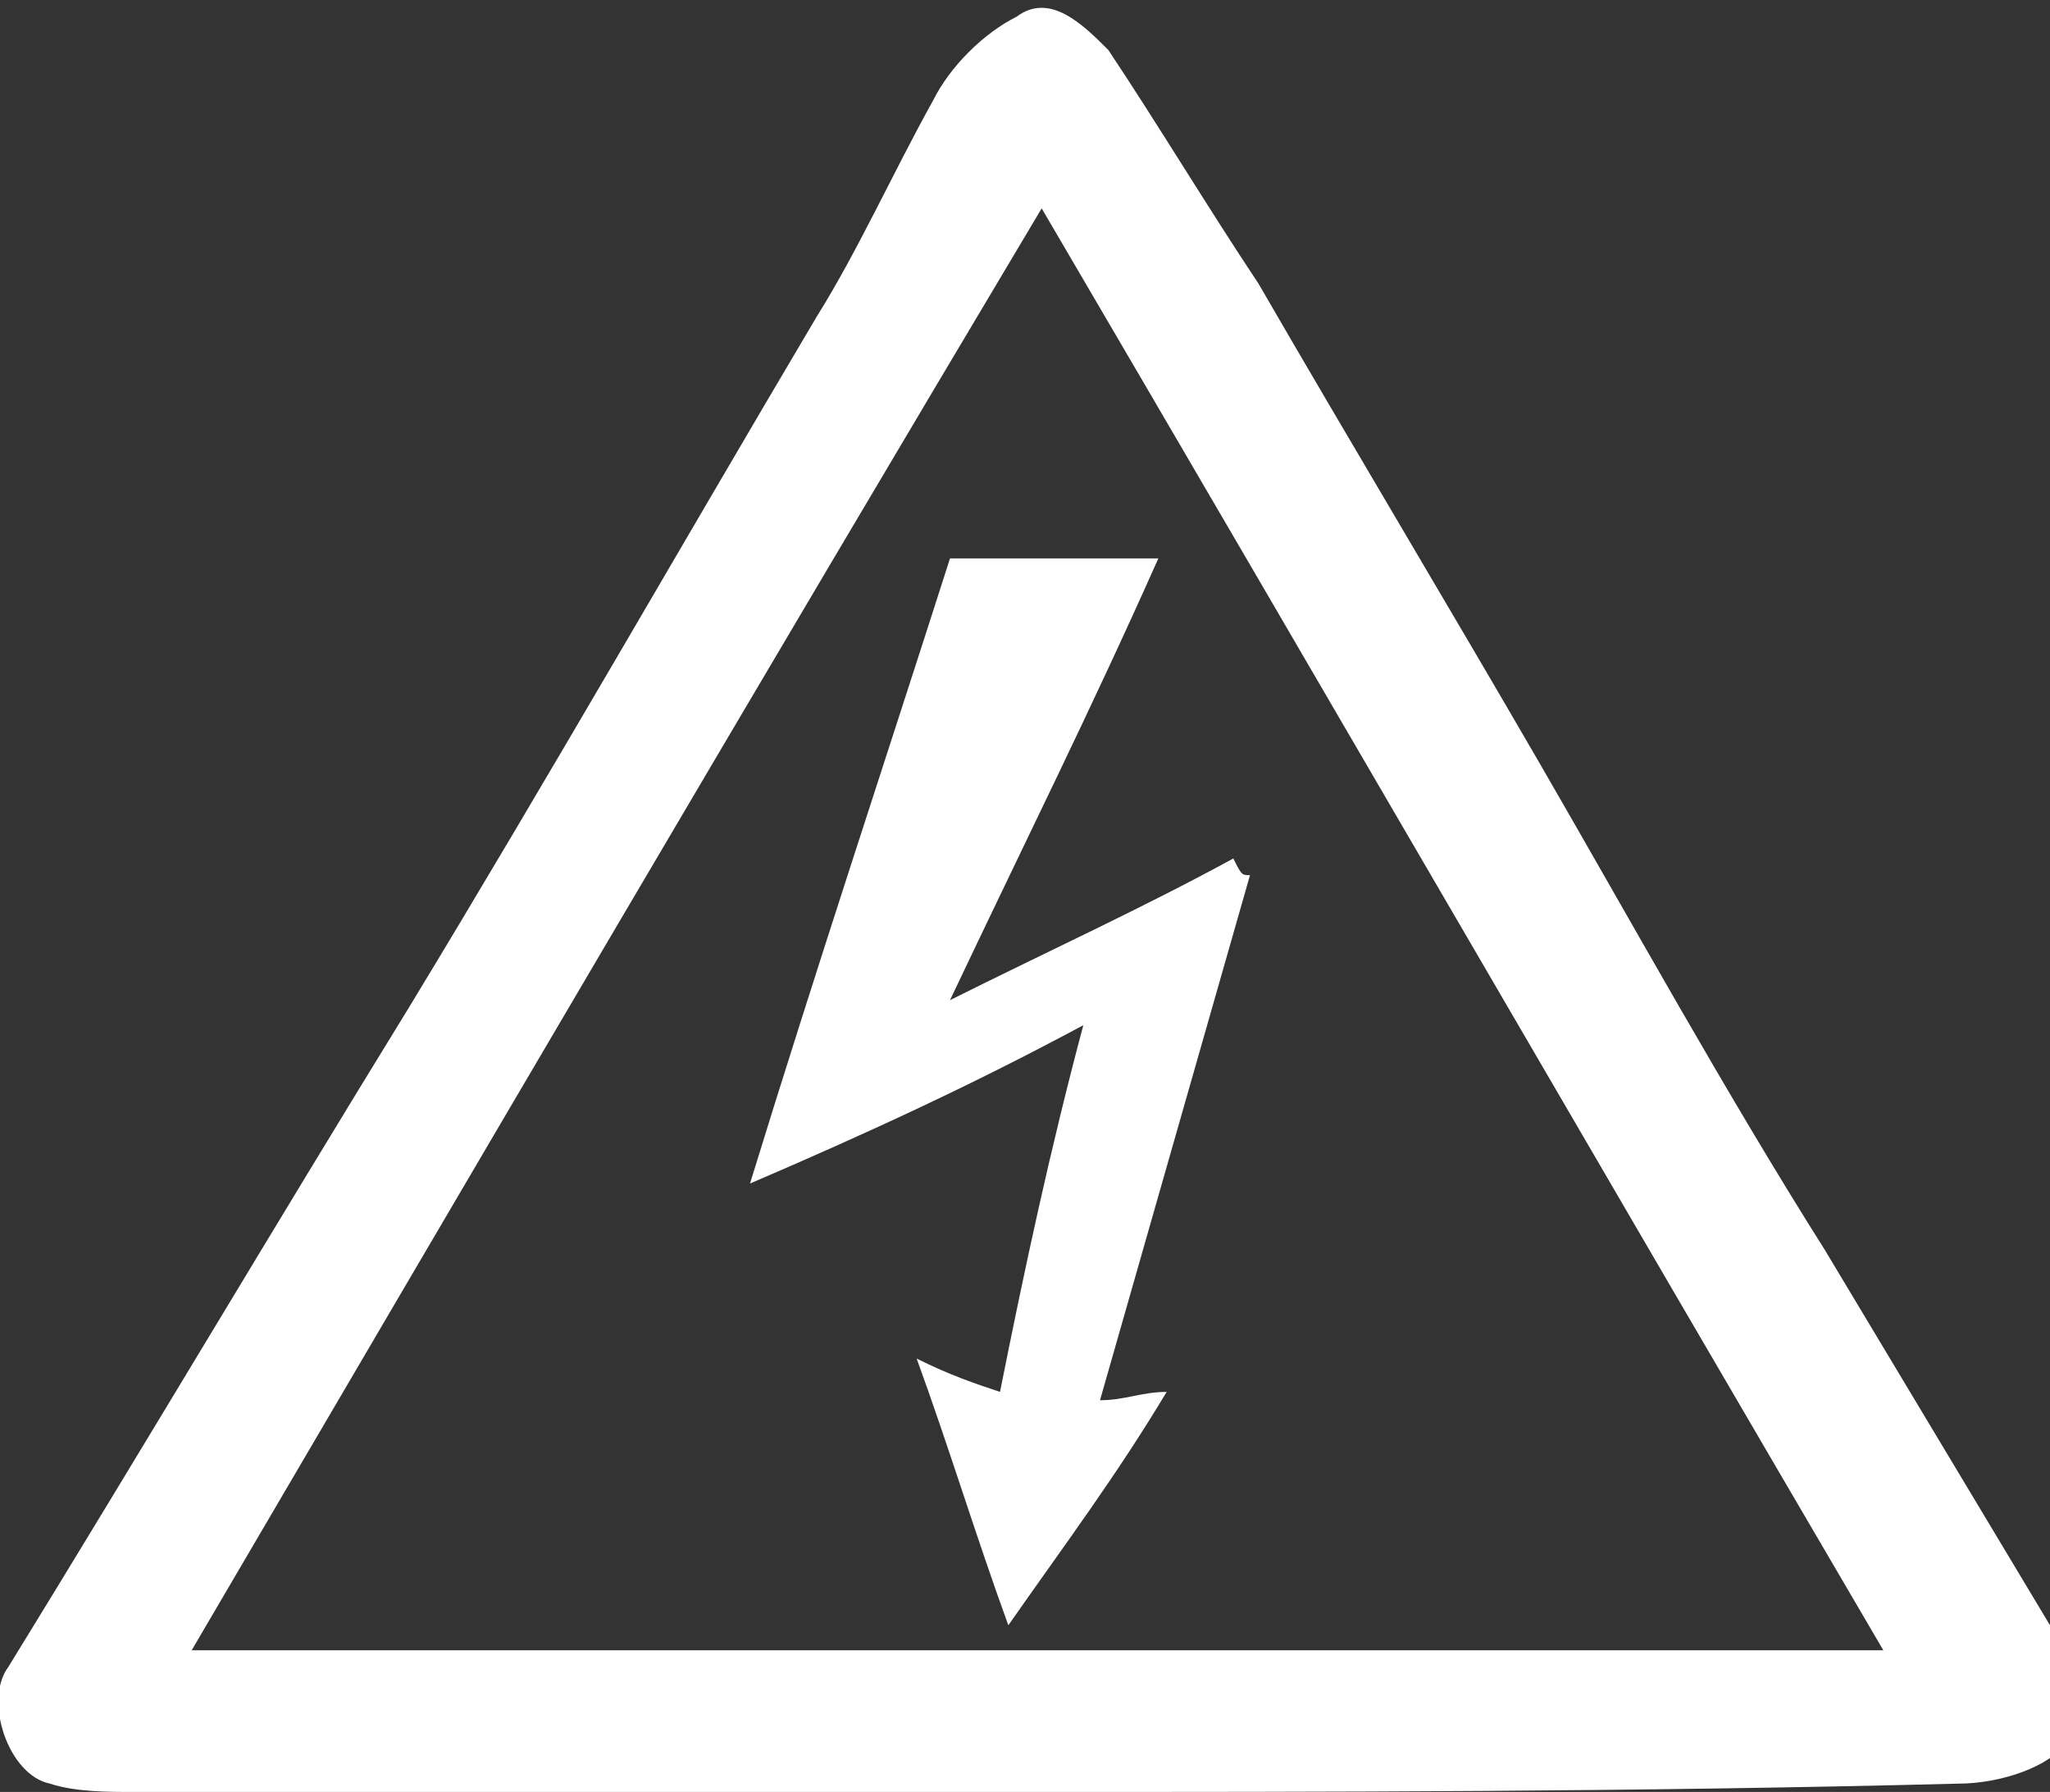 <?xml version="1.0" encoding="utf-8"?>
<!-- Generator: Adobe Illustrator 24.1.2, SVG Export Plug-In . SVG Version: 6.00 Build 0)  -->
<svg version="1.1" id="Layer_1" xmlns="http://www.w3.org/2000/svg" xmlns:xlink="http://www.w3.org/1999/xlink" x="0px" y="0px"
	 viewBox="0 0 24.6 21.5" style="enable-background:new 0 0 24.6 21.5;" xml:space="preserve">
<rect x="0" y="0" width="24.6" height="21.5" fill="#333333" stroke="none"/>
<style type="text/css">
	.st0{fill:#FFFFFF;}
</style>
<g>
	<path class="st0" d="M12.3,21.5c-3.6,0-7.1,0-10.7,0c-0.3,0-0.7,0-1-0.1c-0.5-0.1-0.8-1-0.5-1.4c1.6-2.6,3.2-5.3,4.8-7.9
		c1.7-2.8,3.3-5.6,4.9-8.3c0.5-0.8,0.9-1.7,1.4-2.6c0.2-0.4,0.6-0.8,1-1c0.4-0.3,0.8,0.1,1.1,0.4c0.6,0.9,1.2,1.9,1.8,2.8
		c1.1,1.9,2.3,3.9,3.4,5.8c1.1,1.9,2.2,3.9,3.4,5.8c0.9,1.5,1.8,3,2.7,4.5c0.2,0.4,0.3,1.1,0.2,1.4c-0.2,0.3-0.8,0.5-1.3,0.5
		C19.6,21.5,16,21.5,12.3,21.5z M2.3,19.8c6.8,0,13.5,0,20.3,0c-3.4-5.8-6.7-11.5-10.1-17.3C9.1,8.2,5.7,14,2.3,19.8z"/>
	<path class="st0" d="M15,10.5c-0.6,2.1-1.2,4.2-1.8,6.3c0.3,0,0.5-0.1,0.8-0.1c-0.6,1-1.2,1.8-1.9,2.8c-0.4-1.1-0.7-2.1-1.1-3.2
		c0.4,0.2,0.7,0.3,1,0.4c0.3-1.5,0.6-2.9,1-4.4c-1.3,0.7-2.6,1.3-4,1.9c0.8-2.6,1.6-5,2.4-7.5c0.8,0,1.5,0,2.5,0
		c-0.8,1.8-1.6,3.4-2.5,5.3c1.2-0.6,2.3-1.1,3.4-1.7C14.9,10.5,14.9,10.5,15,10.5z"/>
</g>
</svg>
